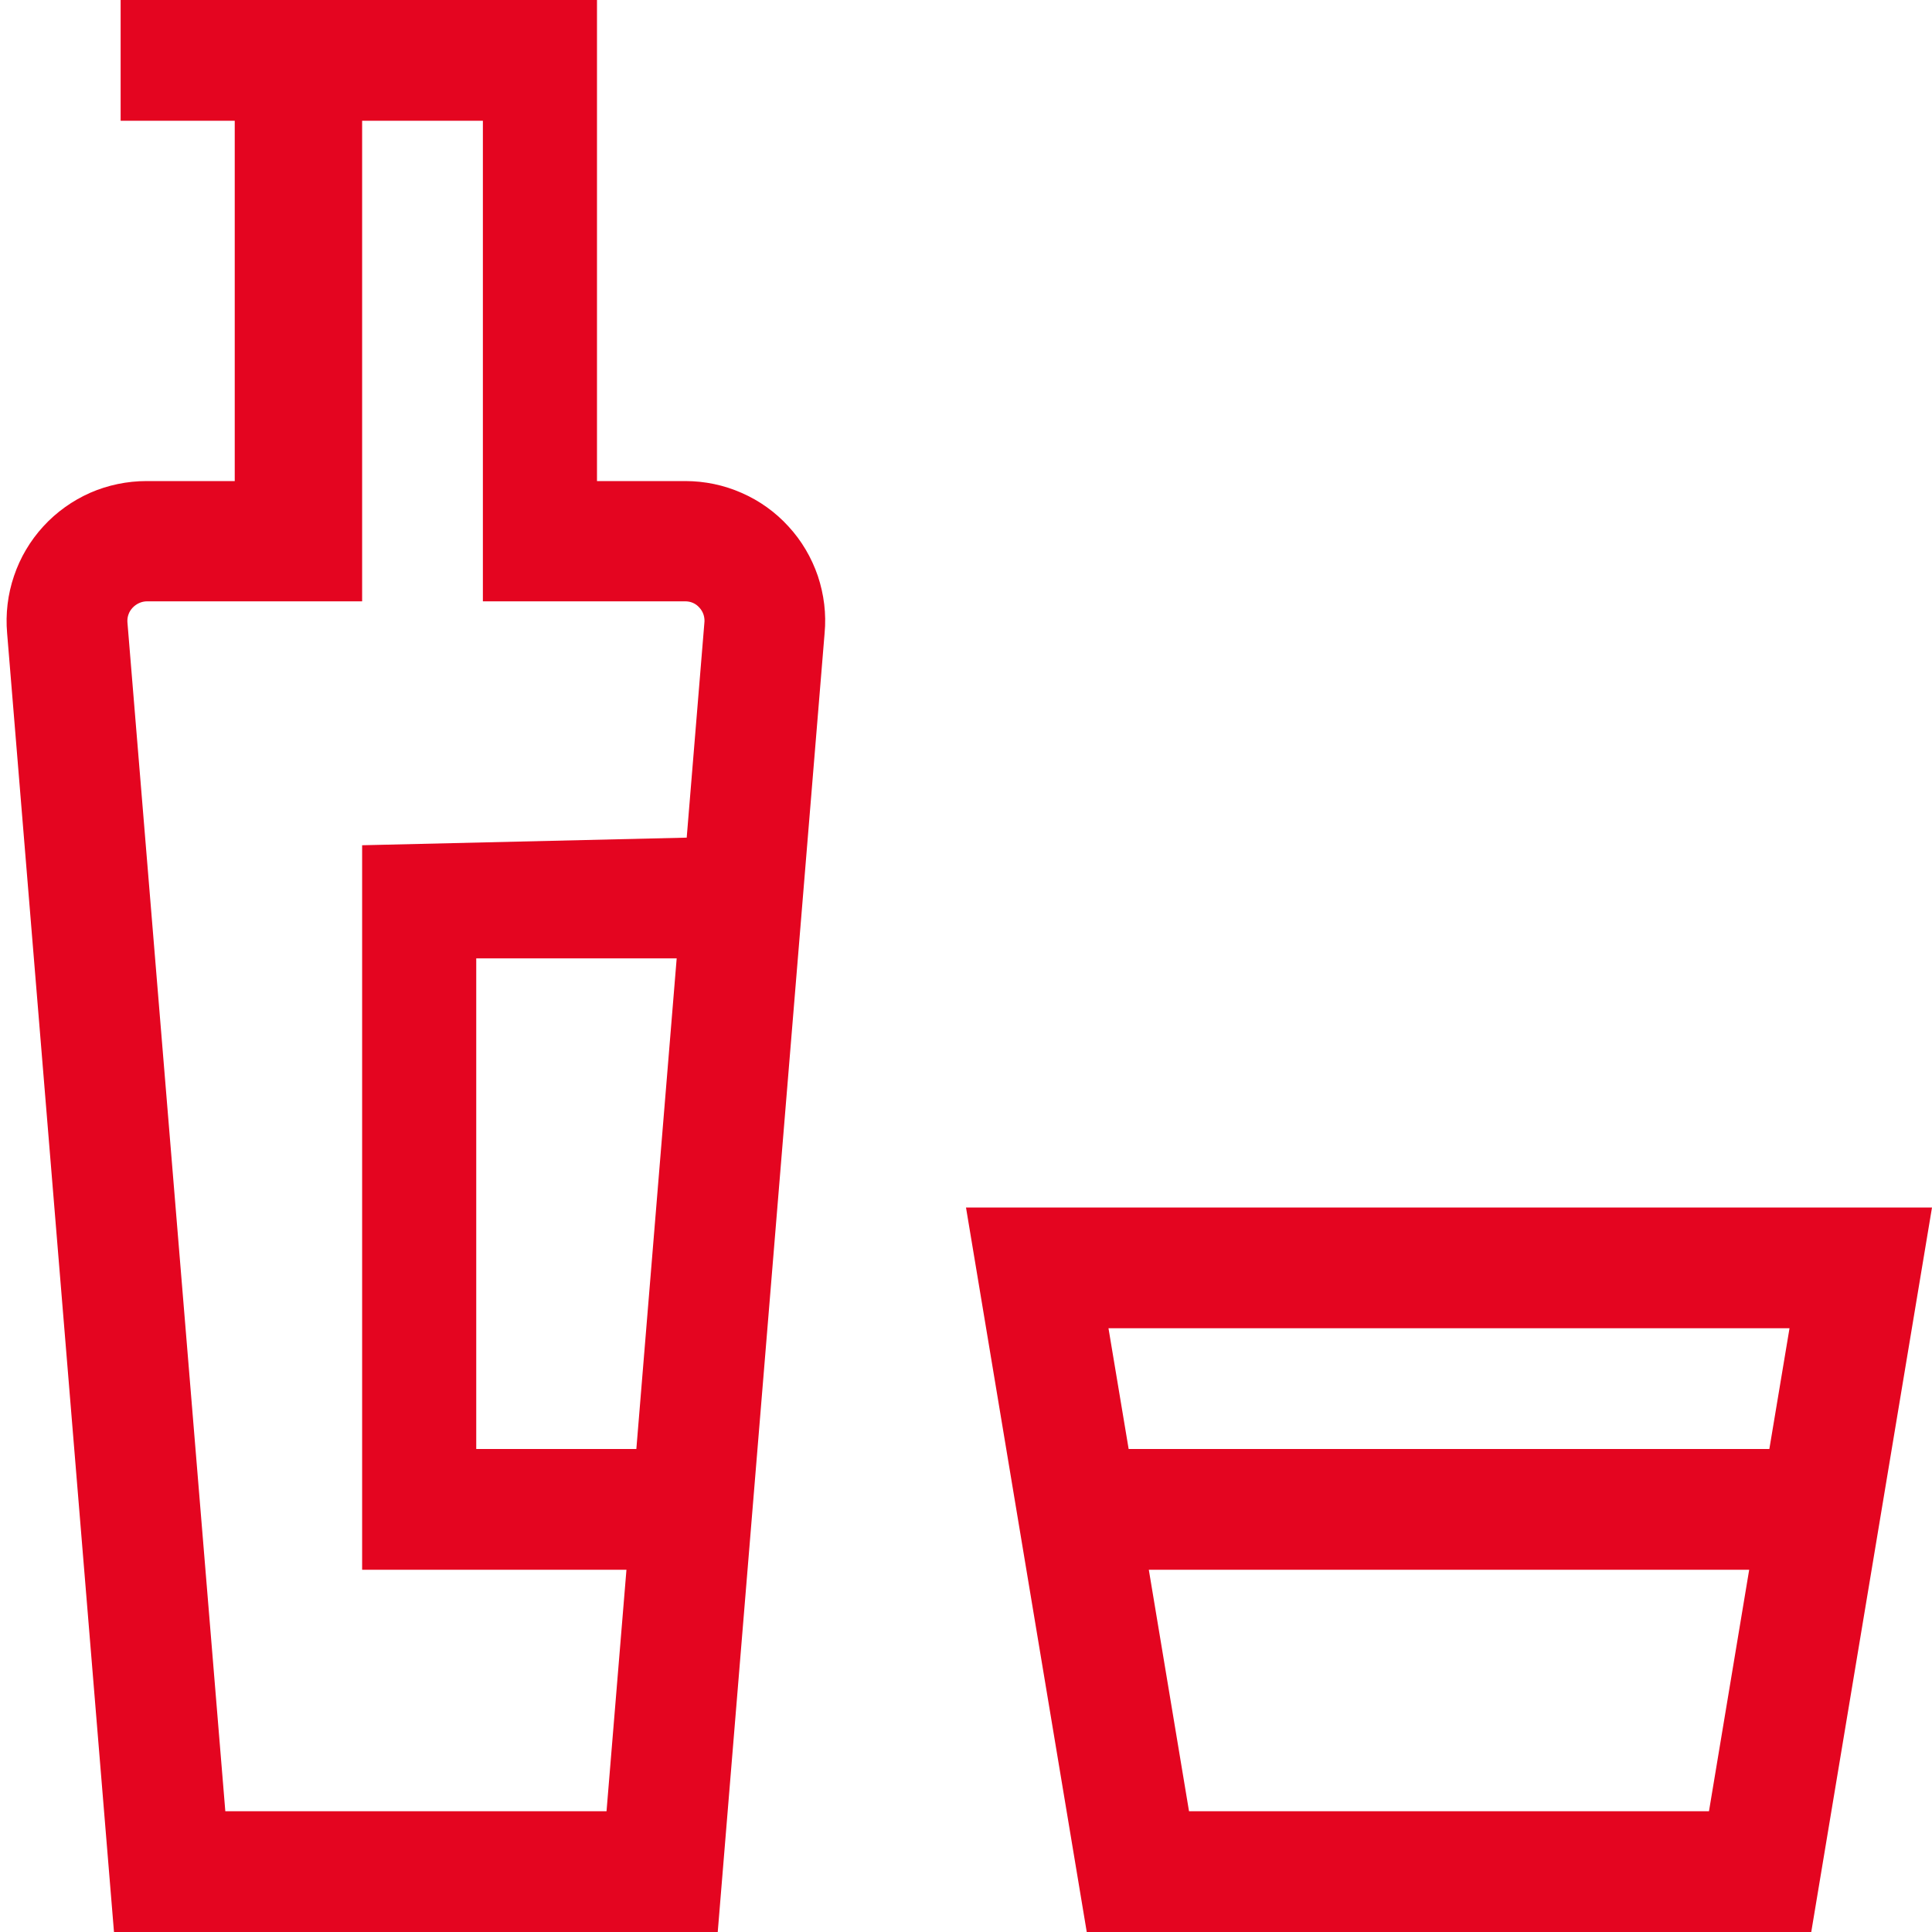 <svg width="16" height="16" viewBox="0 0 16 16" fill="none" xmlns="http://www.w3.org/2000/svg">
<path d="M8 10L9 16H15L16 10H8ZM14.153 15H9.847L9.514 13H14.486L14.153 15ZM14.653 12H9.347L9.18 11H14.82L14.653 12Z" fill="#E40520"/>
<path d="M5.675 3.984H4.944V0H0.999V1H1.944V3.984H1.214C1.053 3.984 0.894 4.017 0.747 4.081C0.6 4.146 0.467 4.241 0.359 4.359C0.25 4.478 0.167 4.618 0.116 4.77C0.064 4.922 0.045 5.084 0.059 5.244L0.944 16H5.944L6.829 5.244C6.844 5.084 6.824 4.923 6.773 4.77C6.721 4.618 6.639 4.478 6.53 4.36C6.422 4.241 6.289 4.146 6.142 4.082C5.995 4.017 5.836 3.984 5.675 3.984V3.984ZM5.27 12H3.944V7.937H5.604L5.27 12ZM5.687 6.937L2.999 7V13H5.188L5.023 15H1.866L1.055 5.15C1.054 5.128 1.057 5.107 1.065 5.086C1.072 5.066 1.084 5.048 1.099 5.032C1.114 5.016 1.133 5.003 1.153 4.994C1.173 4.985 1.195 4.98 1.217 4.98H2.999V1H3.999V4.98H5.675C5.697 4.98 5.719 4.984 5.739 4.993C5.76 5.002 5.778 5.016 5.792 5.032C5.808 5.049 5.82 5.07 5.827 5.092C5.834 5.115 5.836 5.139 5.833 5.162L5.687 6.937Z" fill="#E40520"/>
</svg>
